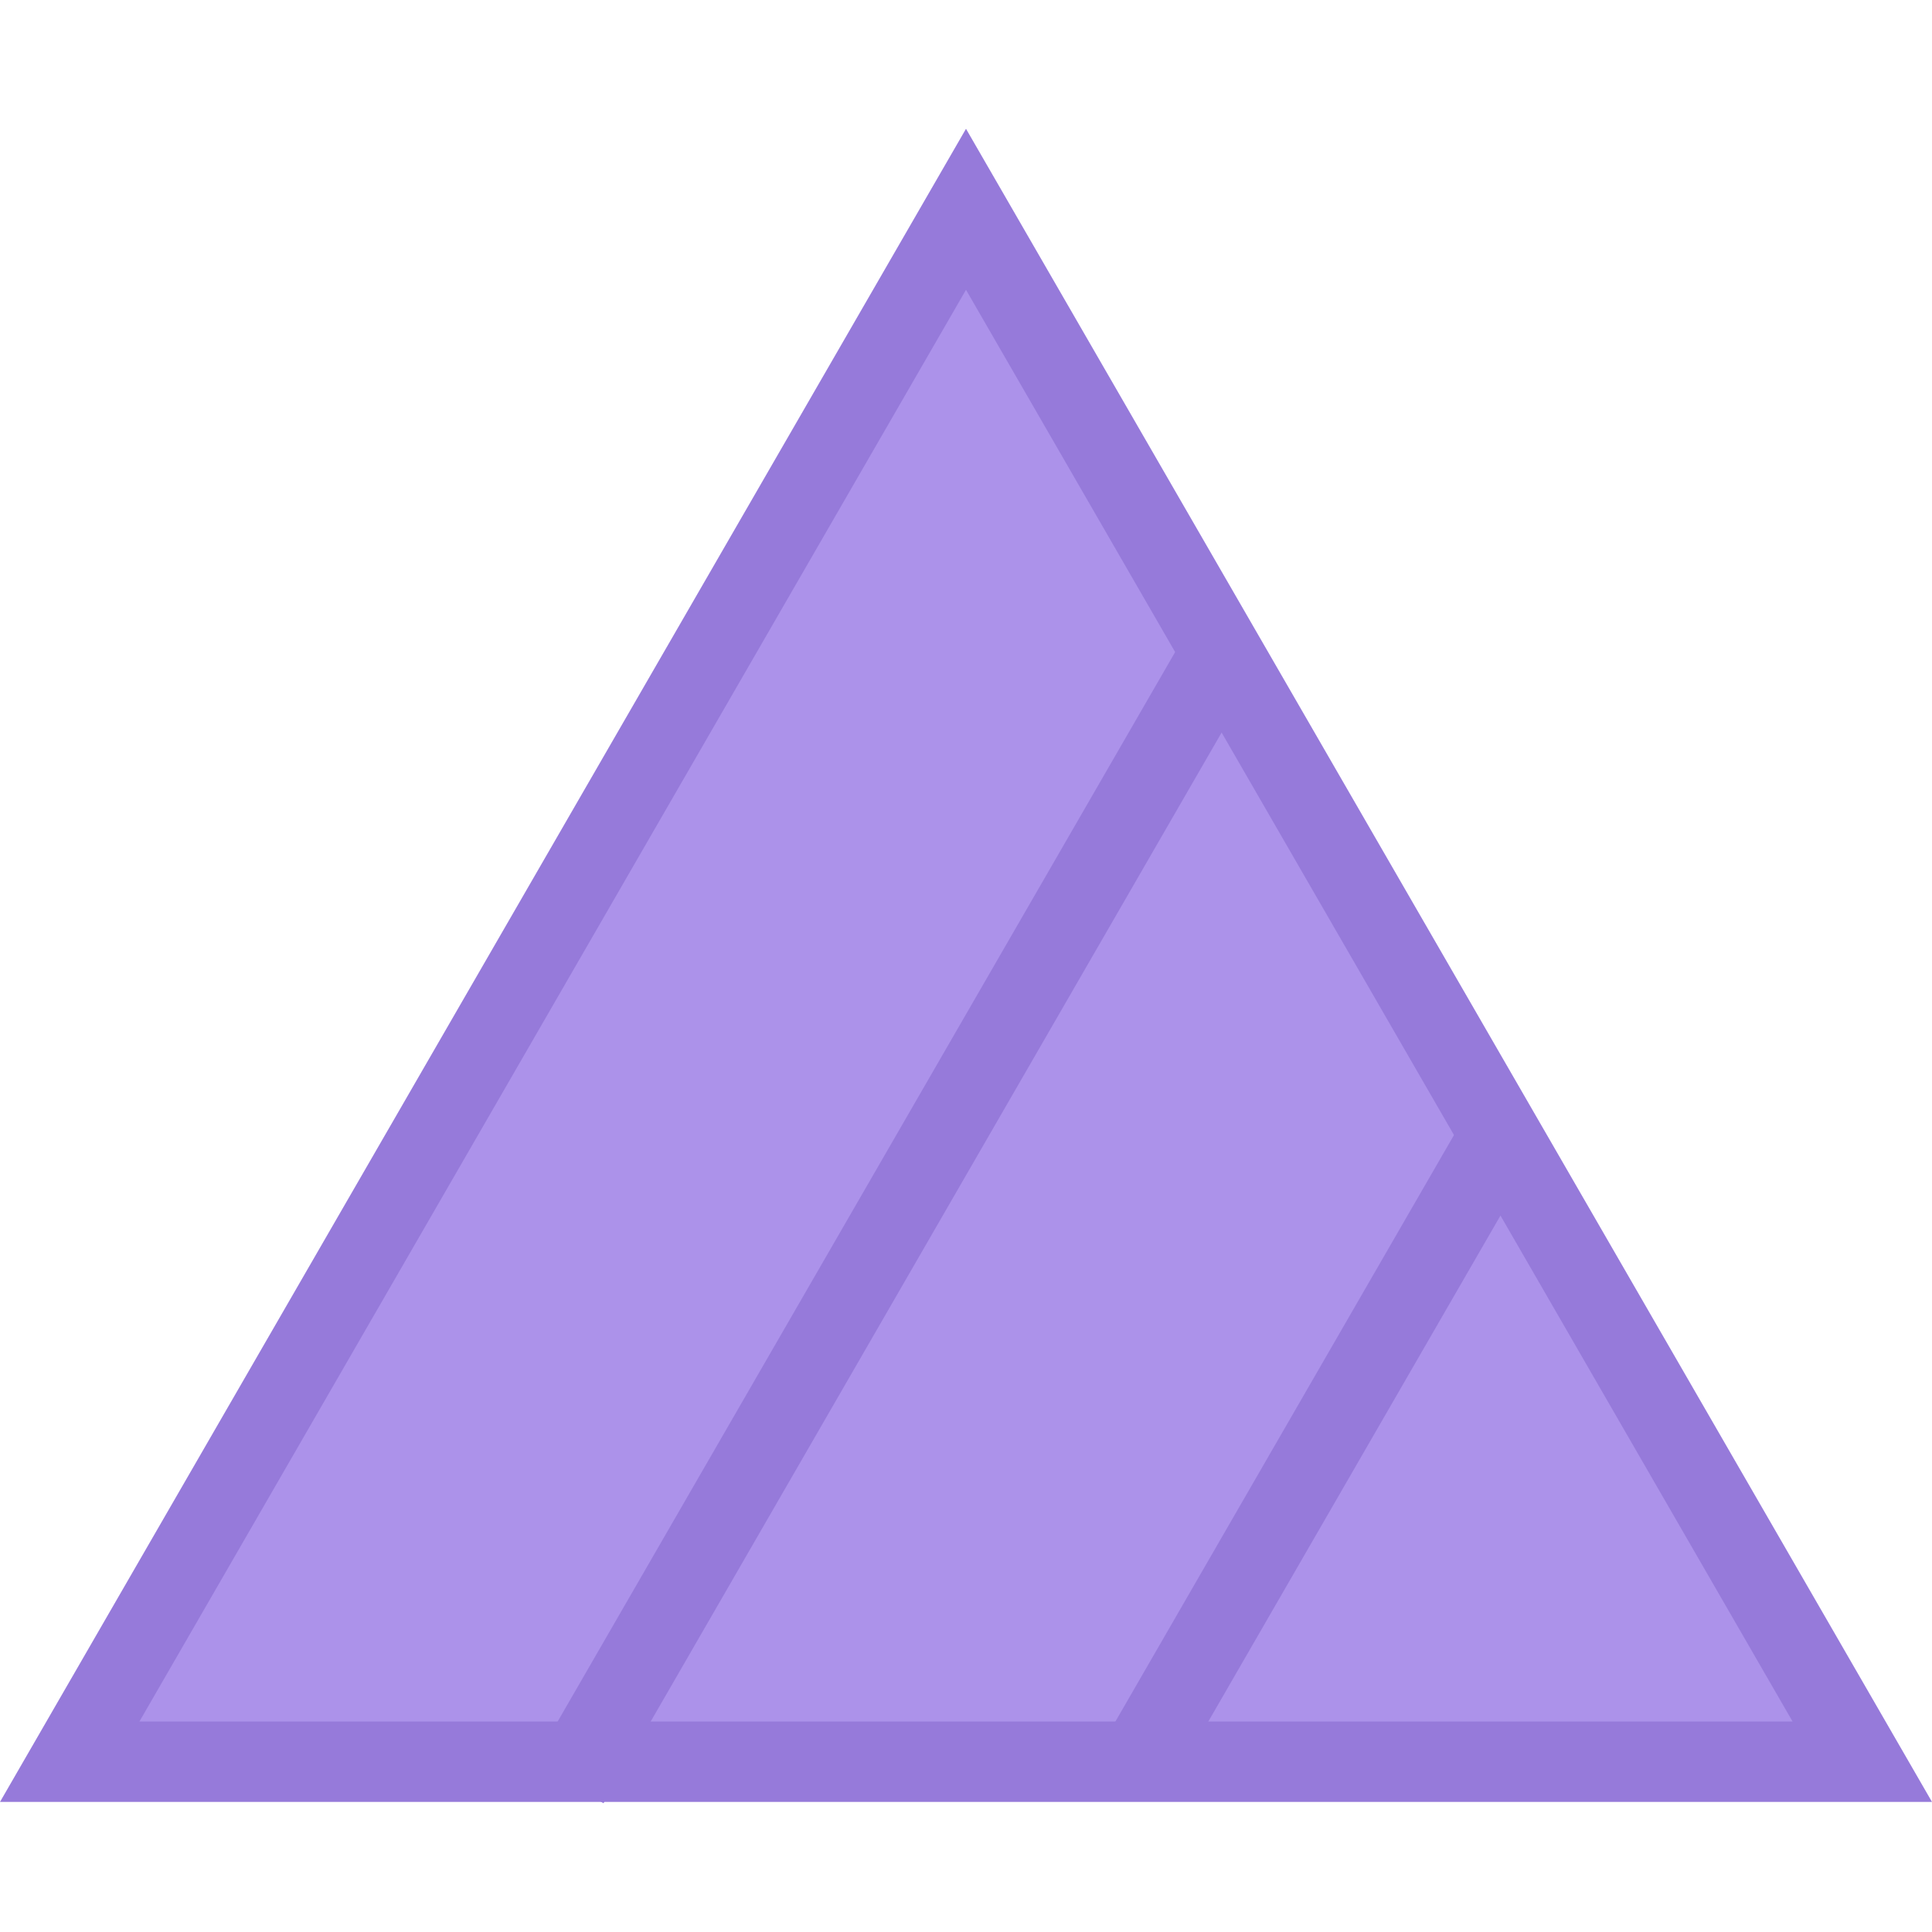 <?xml version="1.0" encoding="iso-8859-1"?>
<!-- Uploaded to: SVG Repo, www.svgrepo.com, Generator: SVG Repo Mixer Tools -->
<svg height="800px" width="800px" version="1.1" id="Layer_1" xmlns="http://www.w3.org/2000/svg" xmlns:xlink="http://www.w3.org/1999/xlink" 
	 viewBox="0 0 511.98 511.98" xml:space="preserve">
<polygon style="fill:#AC92EA;" points="18.468,466.853 255.99,55.454 493.512,466.853 "/>
<g>
	<polygon style="fill:#967ADA;" points="159.931,477.853 141.448,467.166 314.941,166.685 333.409,177.356 	"/>
	<polygon style="fill:#967ADA;" points="312.285,469.916 293.817,459.26 388.548,295.173 407.016,305.859 	"/>
	<path style="fill:#967ADA;" d="M255.99,34.127L0,477.51h511.98L255.99,34.127z M255.99,76.798l219.039,379.399H36.951
		L255.99,76.798z"/>
</g>
</svg>